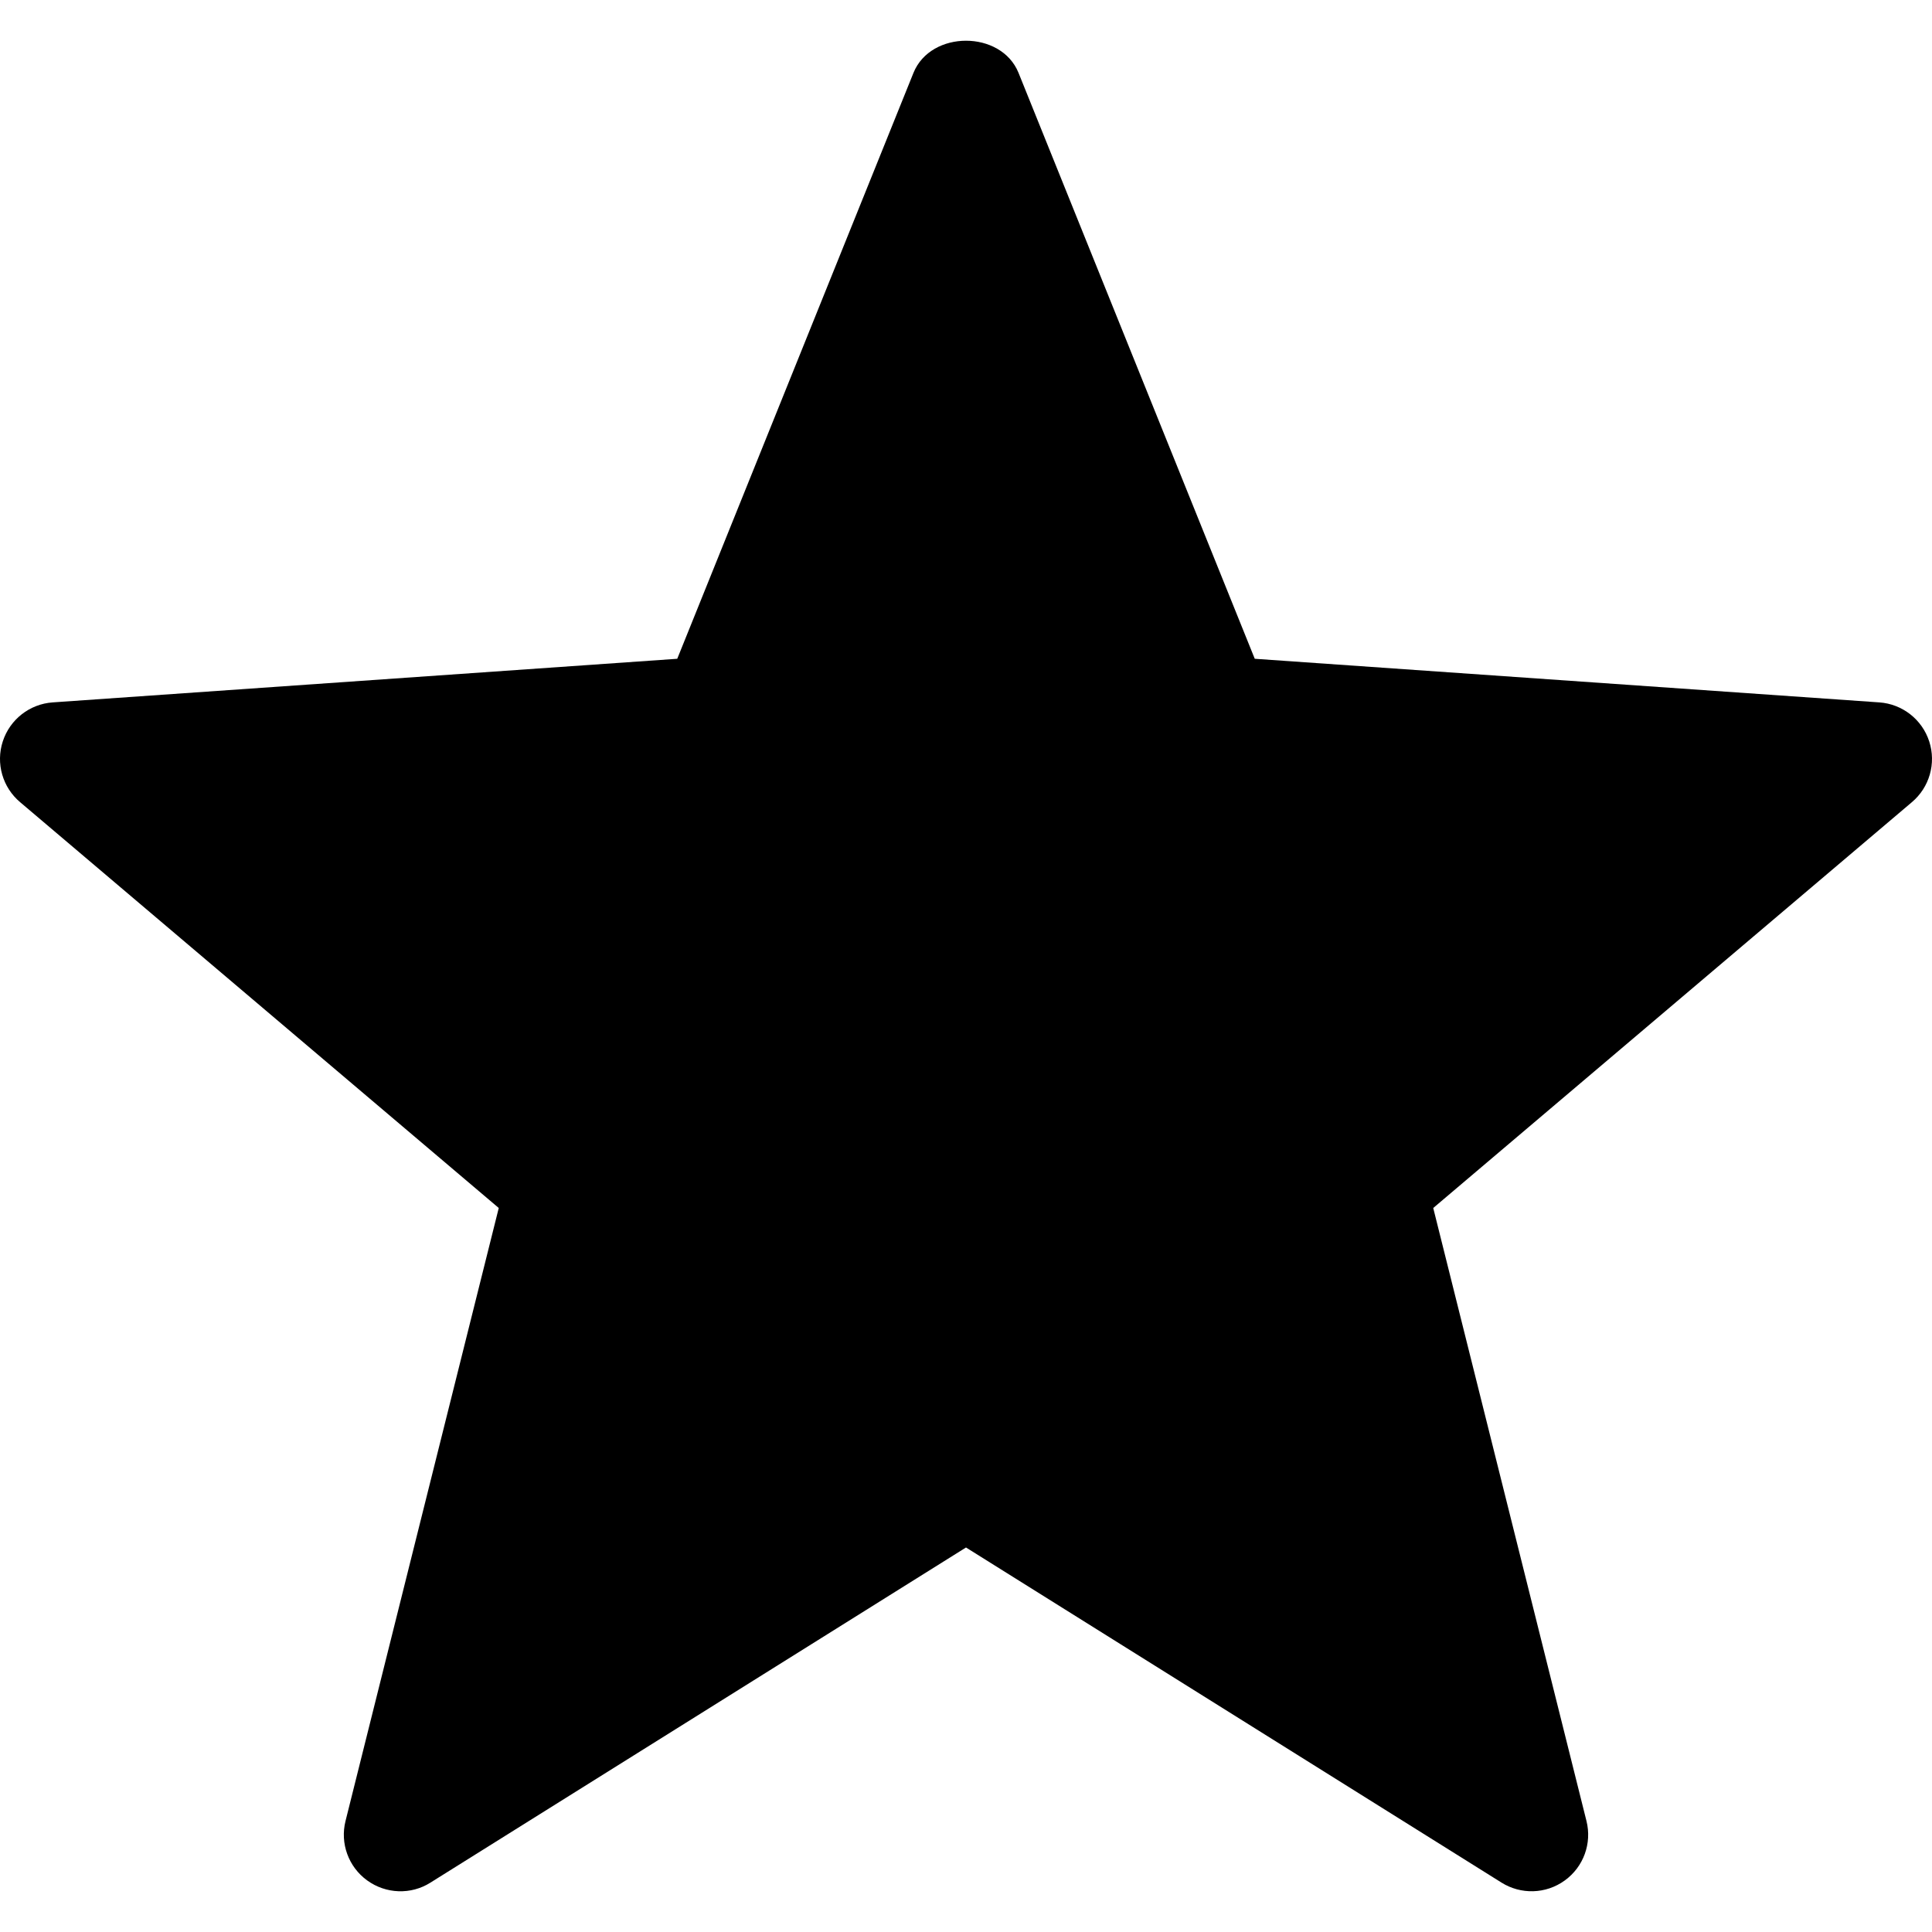 <svg id="Capa_1" enable-background="new 0 0 512 512" height="512" viewBox="0 0 512 512" width="512" xmlns="http://www.w3.org/2000/svg"><g id="Star"><g><path d="m397.929 498.915-141.929-88.814-141.929 88.813c-5.156 3.267-11.807 3.018-16.772-.586-4.951-3.589-7.222-9.829-5.728-15.762l40.605-162.437-126.812-107.518c-4.688-3.926-6.519-10.313-4.629-16.128 1.89-5.83 7.134-9.917 13.228-10.342l165.514-11.558 62.607-155.288c4.6-11.338 23.232-11.338 27.832 0l62.607 155.288 165.514 11.558c6.094.425 11.338 4.512 13.228 10.342 1.89 5.815.059 12.202-4.629 16.128l-126.813 107.52 40.605 162.437c1.494 5.933-.776 12.173-5.728 15.762-5.067 3.68-11.699 3.763-16.771.585z"/></g></g></svg>